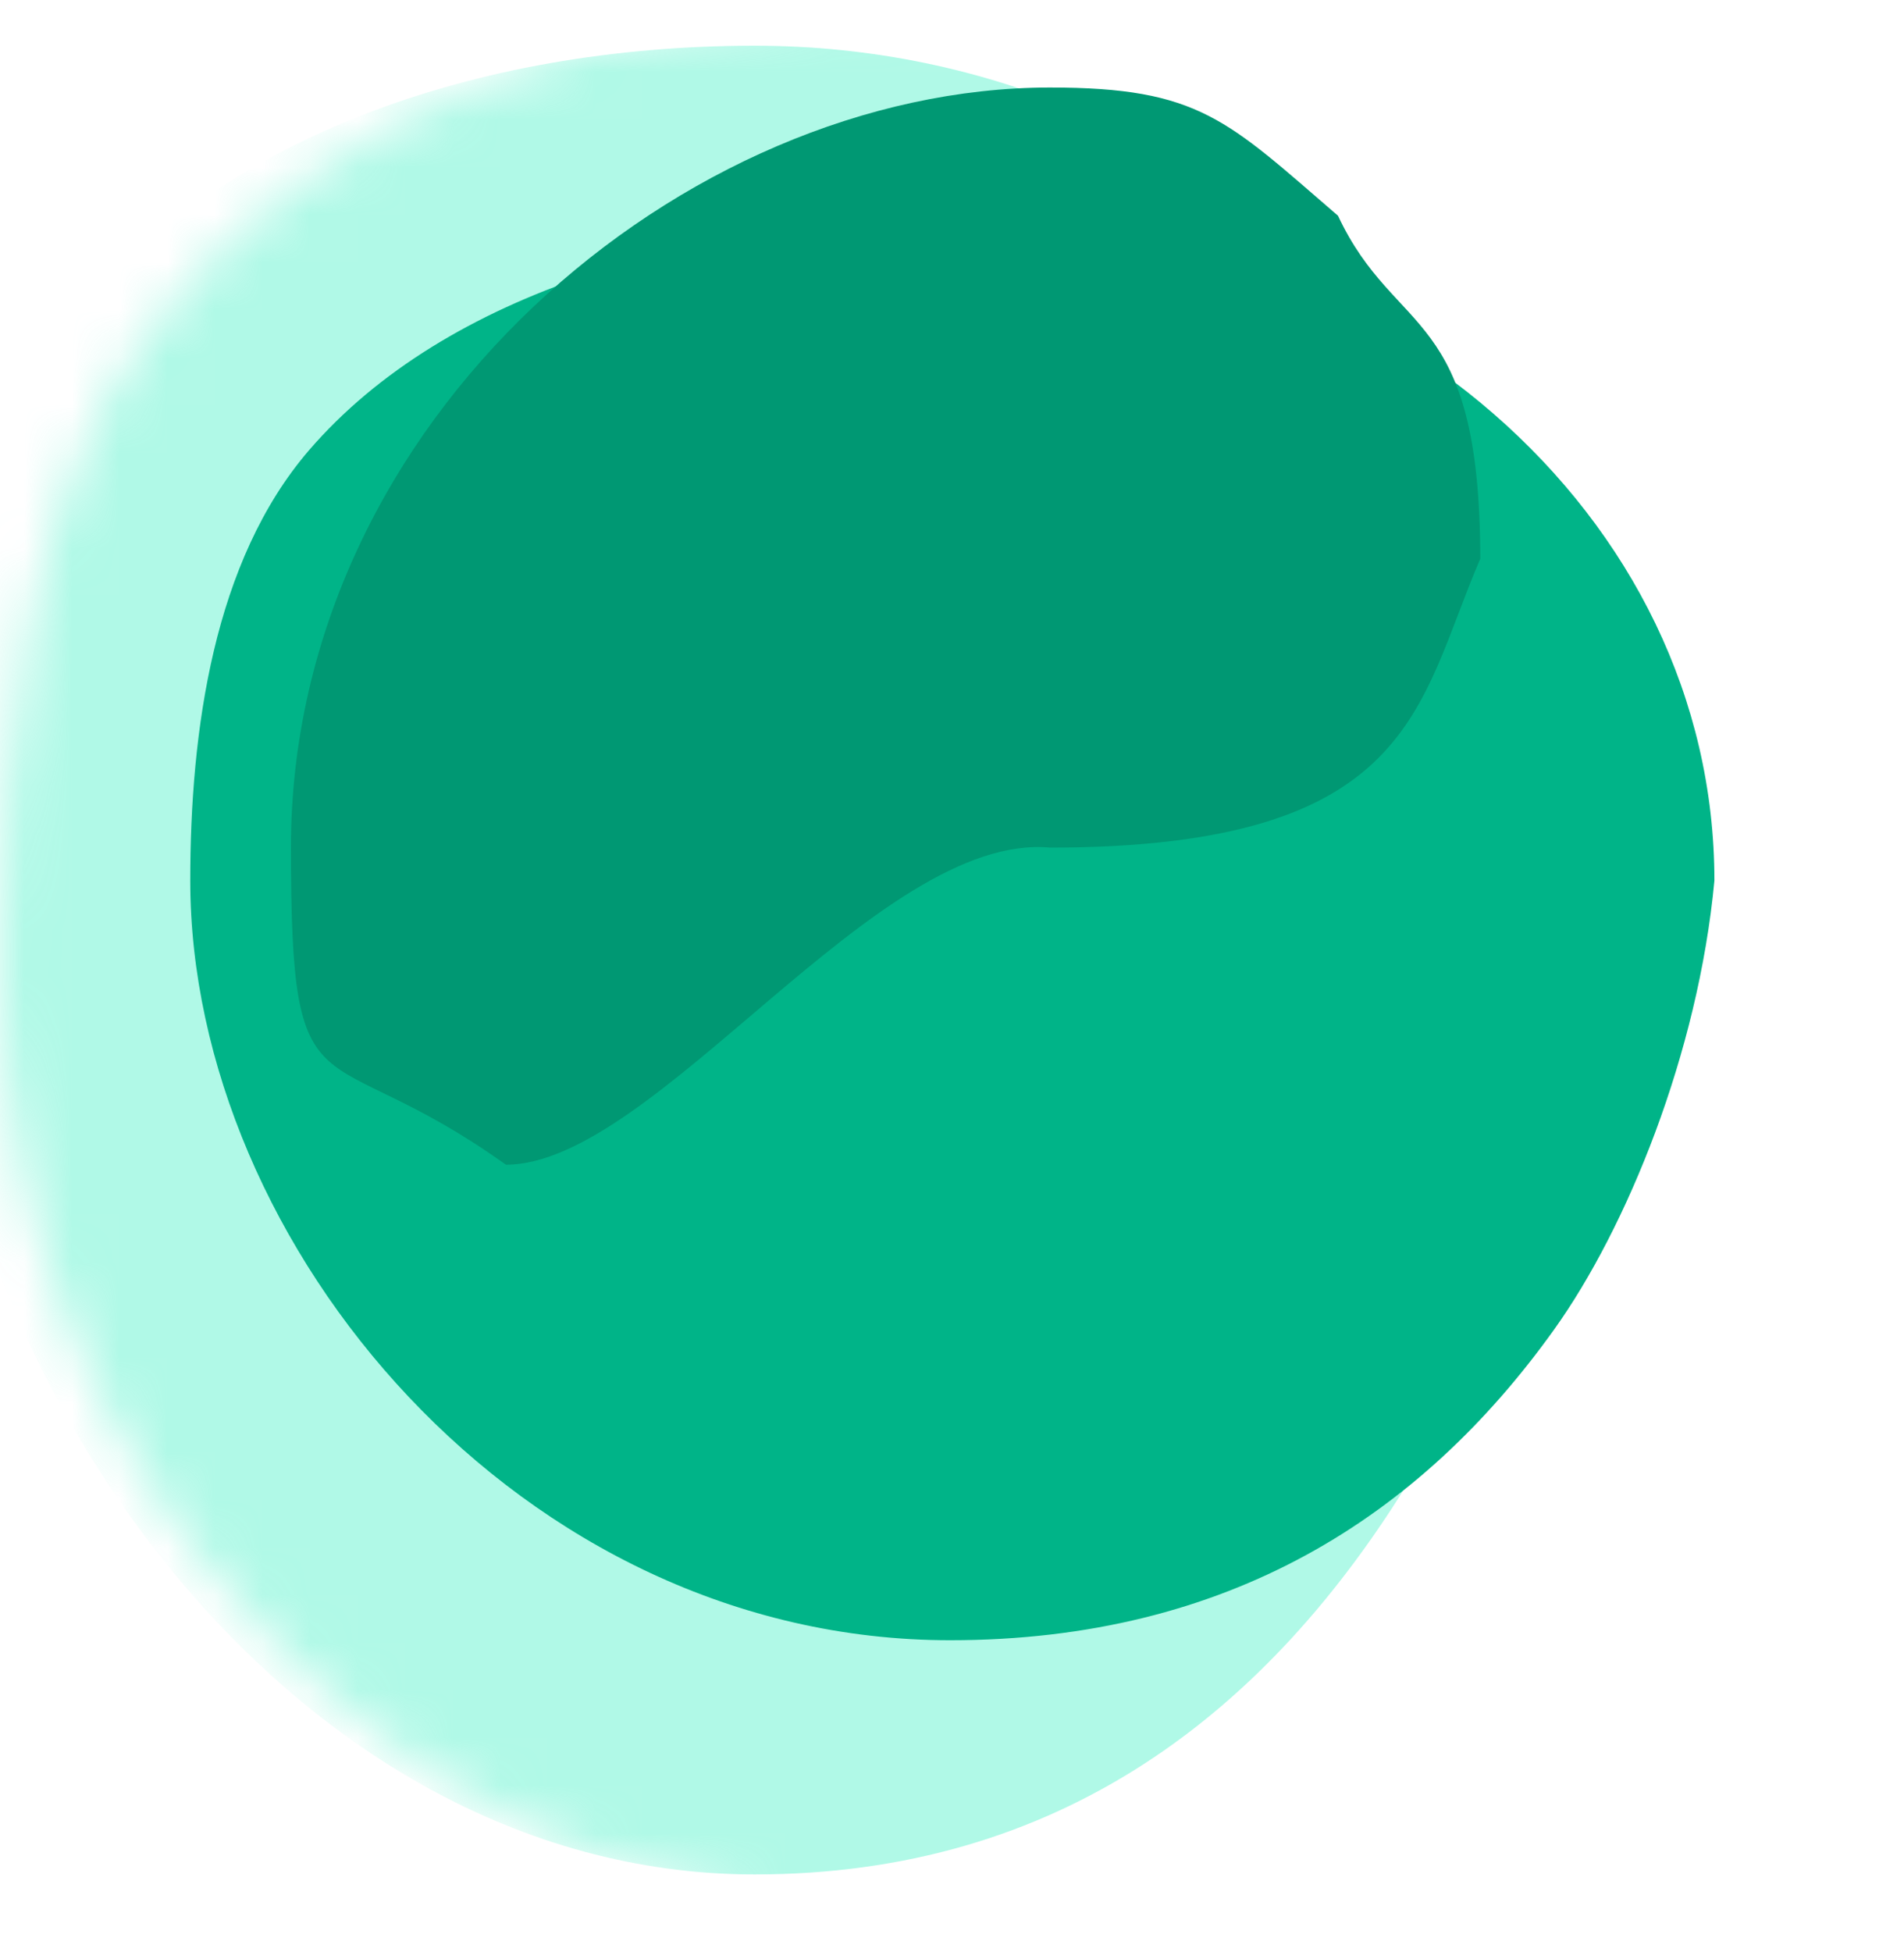 <?xml version="1.0" encoding="utf-8"?>
<svg xmlns="http://www.w3.org/2000/svg" fill="none" height="100%" overflow="visible" preserveAspectRatio="none" style="display: block;" viewBox="0 0 40 41" width="100%">
<g id="green">
<mask height="41" id="mask0_0_3352" maskUnits="userSpaceOnUse" style="mask-type:alpha" width="40" x="0" y="0">
<path d="M39.483 20.162C39.063 25.442 37.207 27.745 35.327 30.842C31.87 36.536 26.894 40.323 19.681 40.323C8.547 40.323 0 31.296 0 20.162C0 15.585 0.604 10.404 3.078 7.021C6.623 2.171 13.123 0 19.681 0C30.816 0 39.483 9.027 39.483 20.162Z" fill="white" id="Ellipse 7"/>
</mask>
<g mask="url(#mask0_0_3352)">
<g filter="url(#filter0_f_0_3352)" id="Ellipse 9">
<path d="M33.364 18.819C32.992 23.496 31.351 28.222 29.688 30.965C26.63 36.008 22.229 39.363 15.85 39.363C6.001 39.363 -1.559 28.682 -1.559 18.819C-1.559 14.765 -1.025 10.176 1.164 7.179C4.299 2.883 10.049 0.96 15.85 0.96C25.698 0.96 33.364 8.956 33.364 18.819Z" fill="#7CF5D7" fill-opacity="0.6"/>
</g>
<g filter="url(#filter1_f_0_3352)" id="Ellipse 8">
<path d="M36.017 18.493C35.677 22.124 34.172 25.794 32.647 27.924C29.843 31.84 25.808 34.445 19.959 34.445C10.928 34.445 3.997 26.151 3.997 18.493C3.997 15.345 4.487 11.782 6.493 9.454C9.368 6.119 14.64 4.625 19.959 4.625C28.989 4.625 36.017 10.834 36.017 18.493Z" fill="#00B488"/>
</g>
<g filter="url(#filter2_f_0_3352)" id="Ellipse 10">
<path d="M22.064 17.8C18.432 17.462 13.764 24.456 10.628 24.459C6.71 21.658 6.116 23.66 6.112 17.811C6.105 8.781 14.394 1.844 22.052 1.838C25.2 1.836 25.78 2.525 28.109 4.53C29.321 7.115 31.094 6.416 31.098 11.735C29.767 14.817 29.723 17.794 22.064 17.8Z" fill="#009873"/>
</g>
</g>
</g>
<defs>
<filter color-interpolation-filters="sRGB" filterUnits="userSpaceOnUse" height="46.563" id="filter0_f_0_3352" width="43.083" x="-5.639" y="-3.12">
<feFlood flood-opacity="0" result="BackgroundImageFix"/>
<feBlend in="SourceGraphic" in2="BackgroundImageFix" mode="normal" result="shape"/>
<feGaussianBlur result="effect1_foregroundBlur_0_3352" stdDeviation="2.04"/>
</filter>
<filter color-interpolation-filters="sRGB" filterUnits="userSpaceOnUse" height="37.98" id="filter1_f_0_3352" width="40.181" x="-0.083" y="0.545">
<feFlood flood-opacity="0" result="BackgroundImageFix"/>
<feBlend in="SourceGraphic" in2="BackgroundImageFix" mode="normal" result="shape"/>
<feGaussianBlur result="effect1_foregroundBlur_0_3352" stdDeviation="2.04"/>
</filter>
<filter color-interpolation-filters="sRGB" filterUnits="userSpaceOnUse" height="40.226" id="filter2_f_0_3352" width="42.592" x="-2.691" y="-6.965">
<feFlood flood-opacity="0" result="BackgroundImageFix"/>
<feBlend in="SourceGraphic" in2="BackgroundImageFix" mode="normal" result="shape"/>
<feGaussianBlur result="effect1_foregroundBlur_0_3352" stdDeviation="2.201"/>
</filter>
</defs>
</svg>